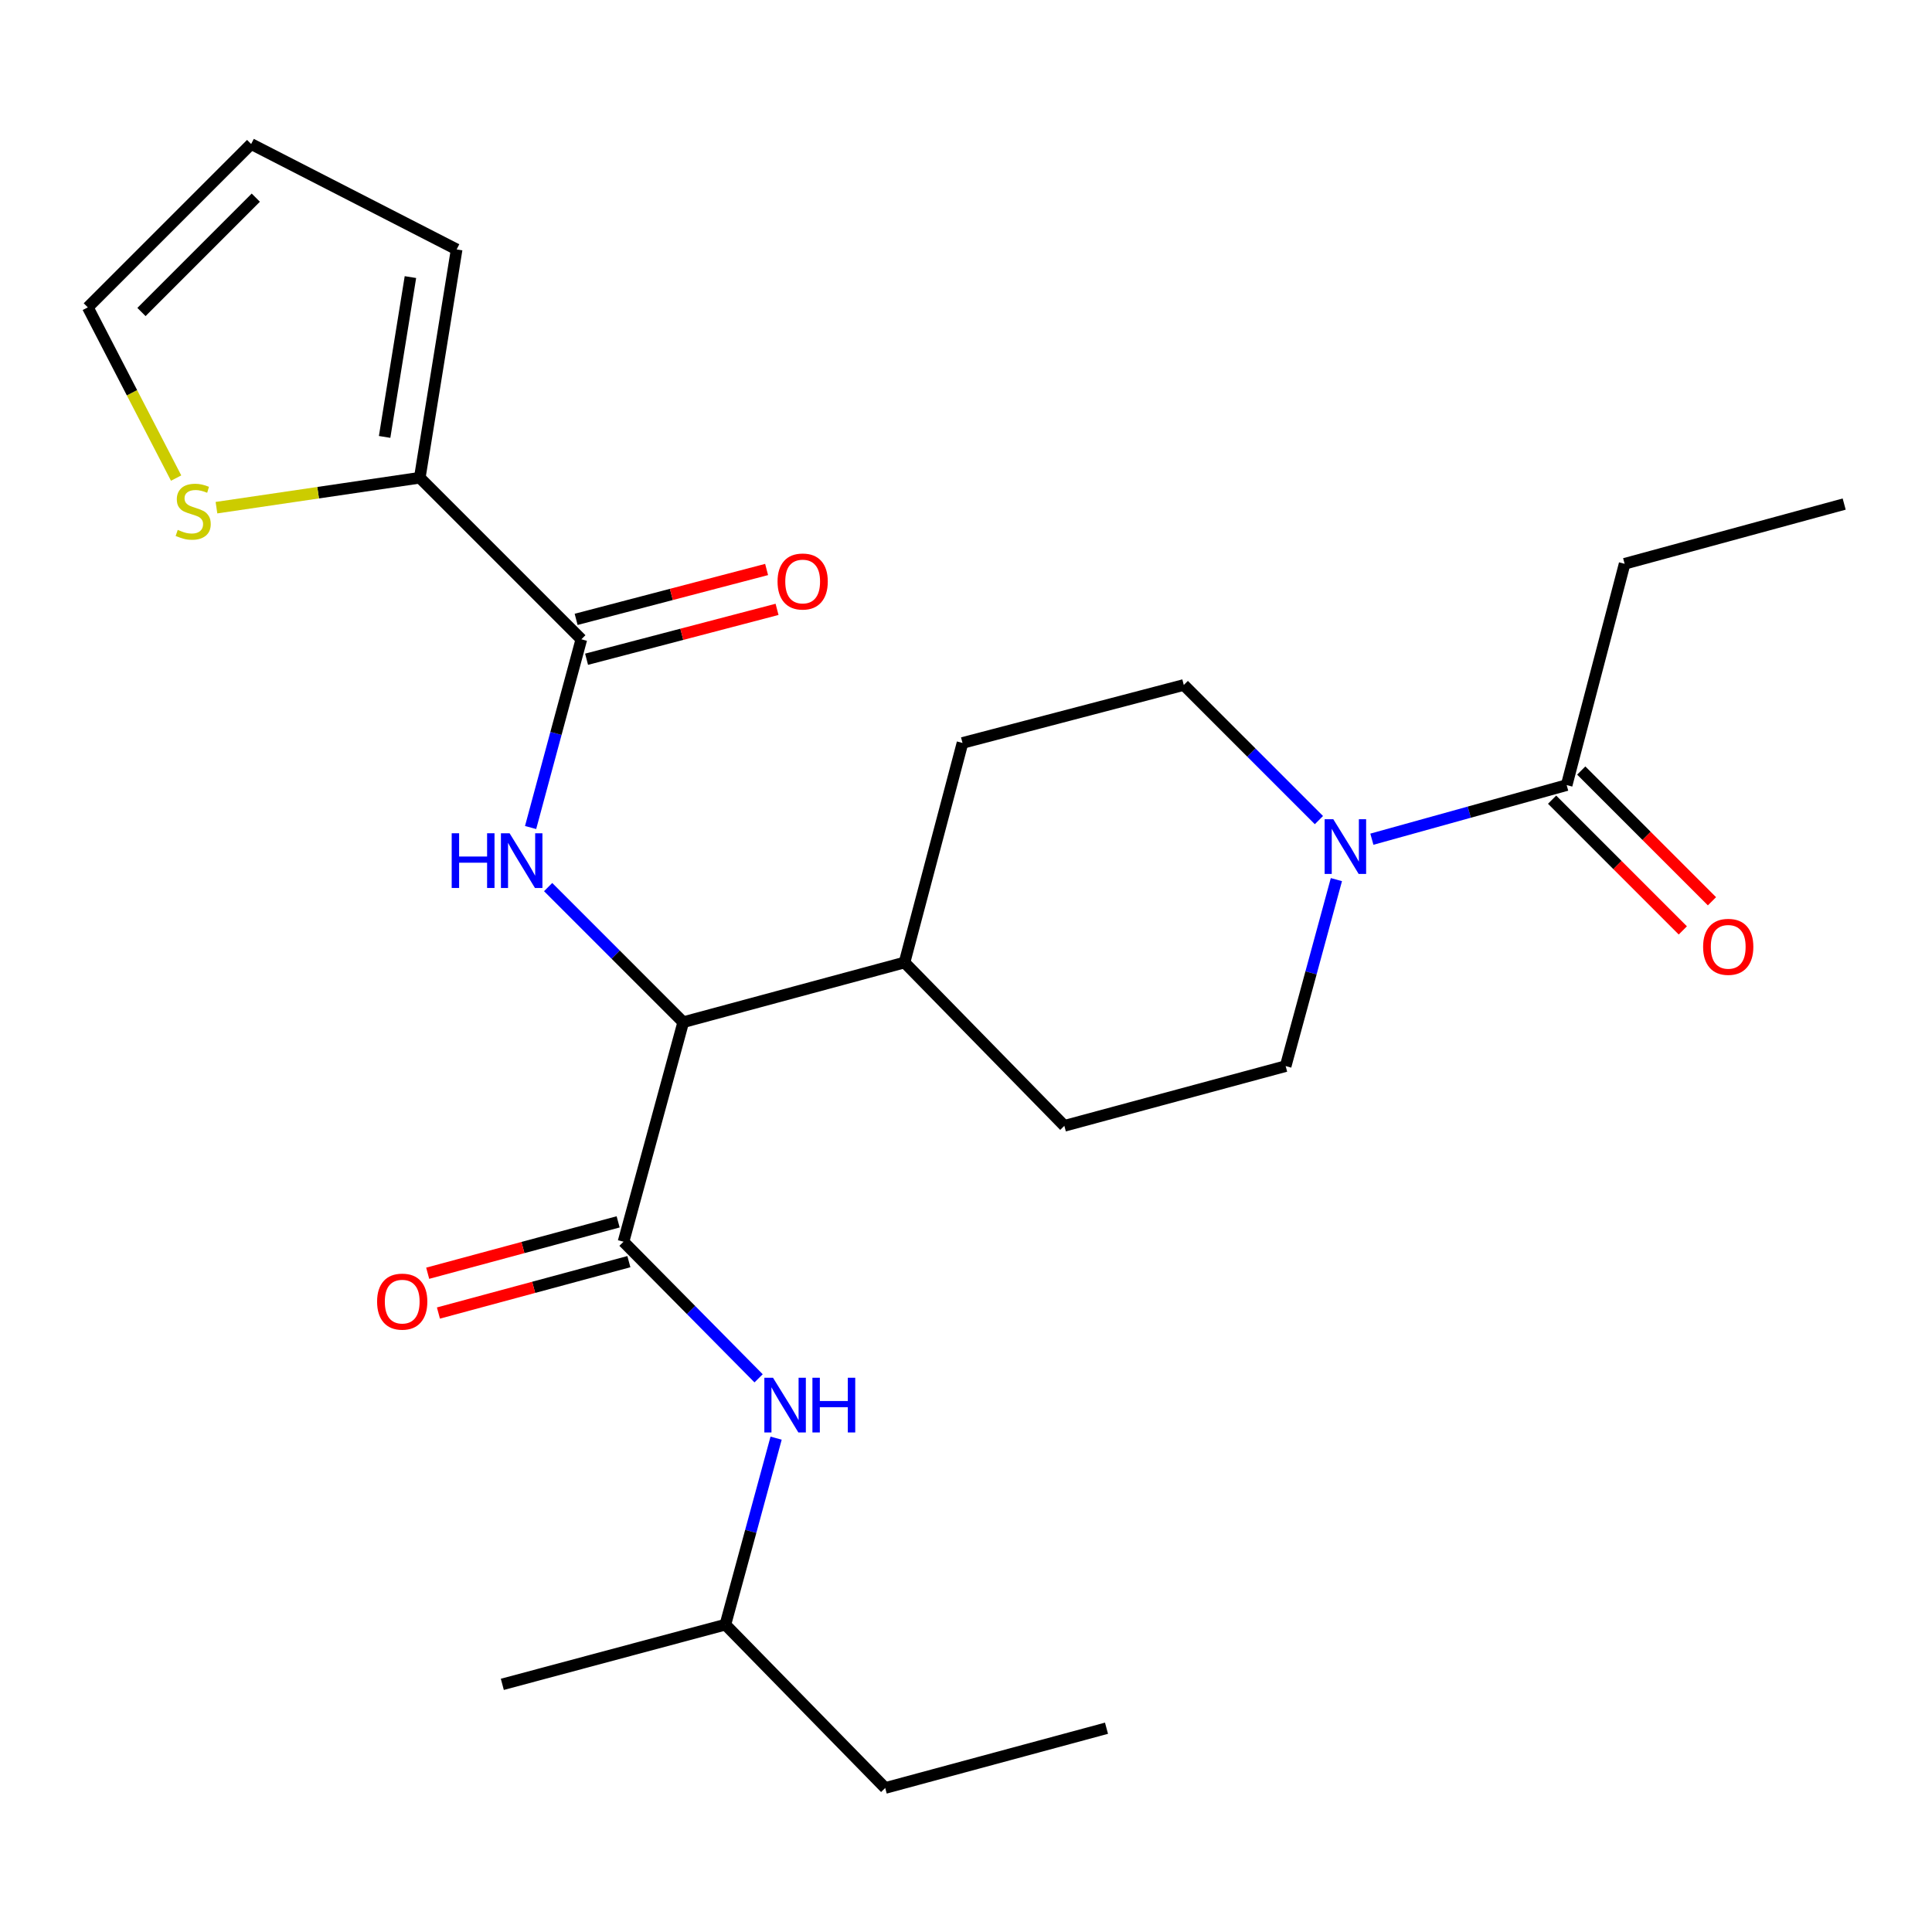 <?xml version='1.0' encoding='iso-8859-1'?>
<svg version='1.1' baseProfile='full'
              xmlns='http://www.w3.org/2000/svg'
                      xmlns:rdkit='http://www.rdkit.org/xml'
                      xmlns:xlink='http://www.w3.org/1999/xlink'
                  xml:space='preserve'
width='1000px' height='1000px' viewBox='0 0 1000 1000'>
<!-- END OF HEADER -->
<rect style='opacity:1.0;fill:#FFFFFF;stroke:none' width='1000' height='1000' x='0' y='0'> </rect>
<path class='bond-0' d='M 840.906,291.815 L 954.545,260.905' style='fill:none;fill-rule:evenodd;stroke:#000000;stroke-width:6px;stroke-linecap:butt;stroke-linejoin:miter;stroke-opacity:1' />
<path class='bond-1' d='M 840.906,291.815 L 810.908,406.367' style='fill:none;fill-rule:evenodd;stroke:#000000;stroke-width:6px;stroke-linecap:butt;stroke-linejoin:miter;stroke-opacity:1' />
<path class='bond-2' d='M 691.716,455.283 L 678.586,503.55' style='fill:none;fill-rule:evenodd;stroke:#0000FF;stroke-width:6px;stroke-linecap:butt;stroke-linejoin:miter;stroke-opacity:1' />
<path class='bond-2' d='M 678.586,503.55 L 665.457,551.818' style='fill:none;fill-rule:evenodd;stroke:#000000;stroke-width:6px;stroke-linecap:butt;stroke-linejoin:miter;stroke-opacity:1' />
<path class='bond-3' d='M 710.08,434.37 L 760.494,420.369' style='fill:none;fill-rule:evenodd;stroke:#0000FF;stroke-width:6px;stroke-linecap:butt;stroke-linejoin:miter;stroke-opacity:1' />
<path class='bond-3' d='M 760.494,420.369 L 810.908,406.367' style='fill:none;fill-rule:evenodd;stroke:#000000;stroke-width:6px;stroke-linecap:butt;stroke-linejoin:miter;stroke-opacity:1' />
<path class='bond-4' d='M 682.671,424.484 L 647.699,389.516' style='fill:none;fill-rule:evenodd;stroke:#0000FF;stroke-width:6px;stroke-linecap:butt;stroke-linejoin:miter;stroke-opacity:1' />
<path class='bond-4' d='M 647.699,389.516 L 612.727,354.549' style='fill:none;fill-rule:evenodd;stroke:#000000;stroke-width:6px;stroke-linecap:butt;stroke-linejoin:miter;stroke-opacity:1' />
<path class='bond-5' d='M 803.365,413.909 L 837.195,447.745' style='fill:none;fill-rule:evenodd;stroke:#000000;stroke-width:6px;stroke-linecap:butt;stroke-linejoin:miter;stroke-opacity:1' />
<path class='bond-5' d='M 837.195,447.745 L 871.026,481.58' style='fill:none;fill-rule:evenodd;stroke:#FF0000;stroke-width:6px;stroke-linecap:butt;stroke-linejoin:miter;stroke-opacity:1' />
<path class='bond-5' d='M 818.451,398.825 L 852.282,432.66' style='fill:none;fill-rule:evenodd;stroke:#000000;stroke-width:6px;stroke-linecap:butt;stroke-linejoin:miter;stroke-opacity:1' />
<path class='bond-5' d='M 852.282,432.66 L 886.112,466.496' style='fill:none;fill-rule:evenodd;stroke:#FF0000;stroke-width:6px;stroke-linecap:butt;stroke-linejoin:miter;stroke-opacity:1' />
<path class='bond-6' d='M 458.185,925.46 L 375.457,840.906' style='fill:none;fill-rule:evenodd;stroke:#000000;stroke-width:6px;stroke-linecap:butt;stroke-linejoin:miter;stroke-opacity:1' />
<path class='bond-7' d='M 458.185,925.46 L 572.725,894.526' style='fill:none;fill-rule:evenodd;stroke:#000000;stroke-width:6px;stroke-linecap:butt;stroke-linejoin:miter;stroke-opacity:1' />
<path class='bond-8' d='M 319.947,632.426 L 270.66,645.727' style='fill:none;fill-rule:evenodd;stroke:#000000;stroke-width:6px;stroke-linecap:butt;stroke-linejoin:miter;stroke-opacity:1' />
<path class='bond-8' d='M 270.66,645.727 L 221.373,659.028' style='fill:none;fill-rule:evenodd;stroke:#FF0000;stroke-width:6px;stroke-linecap:butt;stroke-linejoin:miter;stroke-opacity:1' />
<path class='bond-8' d='M 325.505,653.023 L 276.218,666.324' style='fill:none;fill-rule:evenodd;stroke:#000000;stroke-width:6px;stroke-linecap:butt;stroke-linejoin:miter;stroke-opacity:1' />
<path class='bond-8' d='M 276.218,666.324 L 226.931,679.625' style='fill:none;fill-rule:evenodd;stroke:#FF0000;stroke-width:6px;stroke-linecap:butt;stroke-linejoin:miter;stroke-opacity:1' />
<path class='bond-9' d='M 322.726,642.725 L 357.69,678.07' style='fill:none;fill-rule:evenodd;stroke:#000000;stroke-width:6px;stroke-linecap:butt;stroke-linejoin:miter;stroke-opacity:1' />
<path class='bond-9' d='M 357.69,678.07 L 392.654,713.416' style='fill:none;fill-rule:evenodd;stroke:#0000FF;stroke-width:6px;stroke-linecap:butt;stroke-linejoin:miter;stroke-opacity:1' />
<path class='bond-10' d='M 322.726,642.725 L 353.637,529.085' style='fill:none;fill-rule:evenodd;stroke:#000000;stroke-width:6px;stroke-linecap:butt;stroke-linejoin:miter;stroke-opacity:1' />
<path class='bond-11' d='M 401.714,744.383 L 388.586,792.644' style='fill:none;fill-rule:evenodd;stroke:#0000FF;stroke-width:6px;stroke-linecap:butt;stroke-linejoin:miter;stroke-opacity:1' />
<path class='bond-11' d='M 388.586,792.644 L 375.457,840.906' style='fill:none;fill-rule:evenodd;stroke:#000000;stroke-width:6px;stroke-linecap:butt;stroke-linejoin:miter;stroke-opacity:1' />
<path class='bond-12' d='M 375.457,840.906 L 260.004,871.817' style='fill:none;fill-rule:evenodd;stroke:#000000;stroke-width:6px;stroke-linecap:butt;stroke-linejoin:miter;stroke-opacity:1' />
<path class='bond-13' d='M 217.277,247.275 L 164.659,255.022' style='fill:none;fill-rule:evenodd;stroke:#000000;stroke-width:6px;stroke-linecap:butt;stroke-linejoin:miter;stroke-opacity:1' />
<path class='bond-13' d='M 164.659,255.022 L 112.042,262.77' style='fill:none;fill-rule:evenodd;stroke:#CCCC00;stroke-width:6px;stroke-linecap:butt;stroke-linejoin:miter;stroke-opacity:1' />
<path class='bond-14' d='M 217.277,247.275 L 236.359,129.096' style='fill:none;fill-rule:evenodd;stroke:#000000;stroke-width:6px;stroke-linecap:butt;stroke-linejoin:miter;stroke-opacity:1' />
<path class='bond-14' d='M 199.078,226.147 L 212.435,143.422' style='fill:none;fill-rule:evenodd;stroke:#000000;stroke-width:6px;stroke-linecap:butt;stroke-linejoin:miter;stroke-opacity:1' />
<path class='bond-15' d='M 217.277,247.275 L 300.906,330.904' style='fill:none;fill-rule:evenodd;stroke:#000000;stroke-width:6px;stroke-linecap:butt;stroke-linejoin:miter;stroke-opacity:1' />
<path class='bond-16' d='M 274.637,428.33 L 287.771,379.617' style='fill:none;fill-rule:evenodd;stroke:#0000FF;stroke-width:6px;stroke-linecap:butt;stroke-linejoin:miter;stroke-opacity:1' />
<path class='bond-16' d='M 287.771,379.617 L 300.906,330.904' style='fill:none;fill-rule:evenodd;stroke:#000000;stroke-width:6px;stroke-linecap:butt;stroke-linejoin:miter;stroke-opacity:1' />
<path class='bond-17' d='M 283.716,459.154 L 318.676,494.12' style='fill:none;fill-rule:evenodd;stroke:#0000FF;stroke-width:6px;stroke-linecap:butt;stroke-linejoin:miter;stroke-opacity:1' />
<path class='bond-17' d='M 318.676,494.12 L 353.637,529.085' style='fill:none;fill-rule:evenodd;stroke:#000000;stroke-width:6px;stroke-linecap:butt;stroke-linejoin:miter;stroke-opacity:1' />
<path class='bond-18' d='M 303.608,341.223 L 352.904,328.314' style='fill:none;fill-rule:evenodd;stroke:#000000;stroke-width:6px;stroke-linecap:butt;stroke-linejoin:miter;stroke-opacity:1' />
<path class='bond-18' d='M 352.904,328.314 L 402.2,315.405' style='fill:none;fill-rule:evenodd;stroke:#FF0000;stroke-width:6px;stroke-linecap:butt;stroke-linejoin:miter;stroke-opacity:1' />
<path class='bond-18' d='M 298.204,320.585 L 347.499,307.676' style='fill:none;fill-rule:evenodd;stroke:#000000;stroke-width:6px;stroke-linecap:butt;stroke-linejoin:miter;stroke-opacity:1' />
<path class='bond-18' d='M 347.499,307.676 L 396.795,294.767' style='fill:none;fill-rule:evenodd;stroke:#FF0000;stroke-width:6px;stroke-linecap:butt;stroke-linejoin:miter;stroke-opacity:1' />
<path class='bond-19' d='M 91.16,247.455 L 68.307,203.275' style='fill:none;fill-rule:evenodd;stroke:#CCCC00;stroke-width:6px;stroke-linecap:butt;stroke-linejoin:miter;stroke-opacity:1' />
<path class='bond-19' d='M 68.307,203.275 L 45.455,159.094' style='fill:none;fill-rule:evenodd;stroke:#000000;stroke-width:6px;stroke-linecap:butt;stroke-linejoin:miter;stroke-opacity:1' />
<path class='bond-20' d='M 550.905,582.729 L 665.457,551.818' style='fill:none;fill-rule:evenodd;stroke:#000000;stroke-width:6px;stroke-linecap:butt;stroke-linejoin:miter;stroke-opacity:1' />
<path class='bond-21' d='M 550.905,582.729 L 468.177,498.187' style='fill:none;fill-rule:evenodd;stroke:#000000;stroke-width:6px;stroke-linecap:butt;stroke-linejoin:miter;stroke-opacity:1' />
<path class='bond-22' d='M 468.177,498.187 L 498.187,384.547' style='fill:none;fill-rule:evenodd;stroke:#000000;stroke-width:6px;stroke-linecap:butt;stroke-linejoin:miter;stroke-opacity:1' />
<path class='bond-23' d='M 468.177,498.187 L 353.637,529.085' style='fill:none;fill-rule:evenodd;stroke:#000000;stroke-width:6px;stroke-linecap:butt;stroke-linejoin:miter;stroke-opacity:1' />
<path class='bond-24' d='M 498.187,384.547 L 612.727,354.549' style='fill:none;fill-rule:evenodd;stroke:#000000;stroke-width:6px;stroke-linecap:butt;stroke-linejoin:miter;stroke-opacity:1' />
<path class='bond-25' d='M 236.359,129.096 L 129.997,74.54' style='fill:none;fill-rule:evenodd;stroke:#000000;stroke-width:6px;stroke-linecap:butt;stroke-linejoin:miter;stroke-opacity:1' />
<path class='bond-26' d='M 45.455,159.094 L 129.997,74.54' style='fill:none;fill-rule:evenodd;stroke:#000000;stroke-width:6px;stroke-linecap:butt;stroke-linejoin:miter;stroke-opacity:1' />
<path class='bond-26' d='M 73.222,161.495 L 132.402,102.307' style='fill:none;fill-rule:evenodd;stroke:#000000;stroke-width:6px;stroke-linecap:butt;stroke-linejoin:miter;stroke-opacity:1' />
<path  class='atom-1' d='M 690.108 424.019
L 699.388 439.019
Q 700.308 440.499, 701.788 443.179
Q 703.268 445.859, 703.348 446.019
L 703.348 424.019
L 707.108 424.019
L 707.108 452.339
L 703.228 452.339
L 693.268 435.939
Q 692.108 434.019, 690.868 431.819
Q 689.668 429.619, 689.308 428.939
L 689.308 452.339
L 685.628 452.339
L 685.628 424.019
L 690.108 424.019
' fill='#0000FF'/>
<path  class='atom-3' d='M 881.526 490.077
Q 881.526 483.277, 884.886 479.477
Q 888.246 475.677, 894.526 475.677
Q 900.806 475.677, 904.166 479.477
Q 907.526 483.277, 907.526 490.077
Q 907.526 496.957, 904.126 500.877
Q 900.726 504.757, 894.526 504.757
Q 888.286 504.757, 884.886 500.877
Q 881.526 496.997, 881.526 490.077
M 894.526 501.557
Q 898.846 501.557, 901.166 498.677
Q 903.526 495.757, 903.526 490.077
Q 903.526 484.517, 901.166 481.717
Q 898.846 478.877, 894.526 478.877
Q 890.206 478.877, 887.846 481.677
Q 885.526 484.477, 885.526 490.077
Q 885.526 495.797, 887.846 498.677
Q 890.206 501.557, 894.526 501.557
' fill='#FF0000'/>
<path  class='atom-7' d='M 195.186 673.715
Q 195.186 666.915, 198.546 663.115
Q 201.906 659.315, 208.186 659.315
Q 214.466 659.315, 217.826 663.115
Q 221.186 666.915, 221.186 673.715
Q 221.186 680.595, 217.786 684.515
Q 214.386 688.395, 208.186 688.395
Q 201.946 688.395, 198.546 684.515
Q 195.186 680.635, 195.186 673.715
M 208.186 685.195
Q 212.506 685.195, 214.826 682.315
Q 217.186 679.395, 217.186 673.715
Q 217.186 668.155, 214.826 665.355
Q 212.506 662.515, 208.186 662.515
Q 203.866 662.515, 201.506 665.315
Q 199.186 668.115, 199.186 673.715
Q 199.186 679.435, 201.506 682.315
Q 203.866 685.195, 208.186 685.195
' fill='#FF0000'/>
<path  class='atom-8' d='M 400.107 713.119
L 409.387 728.119
Q 410.307 729.599, 411.787 732.279
Q 413.267 734.959, 413.347 735.119
L 413.347 713.119
L 417.107 713.119
L 417.107 741.439
L 413.227 741.439
L 403.267 725.039
Q 402.107 723.119, 400.867 720.919
Q 399.667 718.719, 399.307 718.039
L 399.307 741.439
L 395.627 741.439
L 395.627 713.119
L 400.107 713.119
' fill='#0000FF'/>
<path  class='atom-8' d='M 420.507 713.119
L 424.347 713.119
L 424.347 725.159
L 438.827 725.159
L 438.827 713.119
L 442.667 713.119
L 442.667 741.439
L 438.827 741.439
L 438.827 728.359
L 424.347 728.359
L 424.347 741.439
L 420.507 741.439
L 420.507 713.119
' fill='#0000FF'/>
<path  class='atom-11' d='M 233.799 431.296
L 237.639 431.296
L 237.639 443.336
L 252.119 443.336
L 252.119 431.296
L 255.959 431.296
L 255.959 459.616
L 252.119 459.616
L 252.119 446.536
L 237.639 446.536
L 237.639 459.616
L 233.799 459.616
L 233.799 431.296
' fill='#0000FF'/>
<path  class='atom-11' d='M 263.759 431.296
L 273.039 446.296
Q 273.959 447.776, 275.439 450.456
Q 276.919 453.136, 276.999 453.296
L 276.999 431.296
L 280.759 431.296
L 280.759 459.616
L 276.879 459.616
L 266.919 443.216
Q 265.759 441.296, 264.519 439.096
Q 263.319 436.896, 262.959 436.216
L 262.959 459.616
L 259.279 459.616
L 259.279 431.296
L 263.759 431.296
' fill='#0000FF'/>
<path  class='atom-13' d='M 402.458 300.986
Q 402.458 294.186, 405.818 290.386
Q 409.178 286.586, 415.458 286.586
Q 421.738 286.586, 425.098 290.386
Q 428.458 294.186, 428.458 300.986
Q 428.458 307.866, 425.058 311.786
Q 421.658 315.666, 415.458 315.666
Q 409.218 315.666, 405.818 311.786
Q 402.458 307.906, 402.458 300.986
M 415.458 312.466
Q 419.778 312.466, 422.098 309.586
Q 424.458 306.666, 424.458 300.986
Q 424.458 295.426, 422.098 292.626
Q 419.778 289.786, 415.458 289.786
Q 411.138 289.786, 408.778 292.586
Q 406.458 295.386, 406.458 300.986
Q 406.458 306.706, 408.778 309.586
Q 411.138 312.466, 415.458 312.466
' fill='#FF0000'/>
<path  class='atom-14' d='M 91.999 274.263
Q 92.319 274.383, 93.639 274.943
Q 94.959 275.503, 96.399 275.863
Q 97.879 276.183, 99.319 276.183
Q 101.999 276.183, 103.559 274.903
Q 105.119 273.583, 105.119 271.303
Q 105.119 269.743, 104.319 268.783
Q 103.559 267.823, 102.359 267.303
Q 101.159 266.783, 99.159 266.183
Q 96.639 265.423, 95.119 264.703
Q 93.639 263.983, 92.559 262.463
Q 91.519 260.943, 91.519 258.383
Q 91.519 254.823, 93.919 252.623
Q 96.359 250.423, 101.159 250.423
Q 104.439 250.423, 108.159 251.983
L 107.239 255.063
Q 103.839 253.663, 101.279 253.663
Q 98.519 253.663, 96.999 254.823
Q 95.479 255.943, 95.519 257.903
Q 95.519 259.423, 96.279 260.343
Q 97.079 261.263, 98.199 261.783
Q 99.359 262.303, 101.279 262.903
Q 103.839 263.703, 105.359 264.503
Q 106.879 265.303, 107.959 266.943
Q 109.079 268.543, 109.079 271.303
Q 109.079 275.223, 106.439 277.343
Q 103.839 279.423, 99.479 279.423
Q 96.959 279.423, 95.039 278.863
Q 93.159 278.343, 90.919 277.423
L 91.999 274.263
' fill='#CCCC00'/>
</svg>

